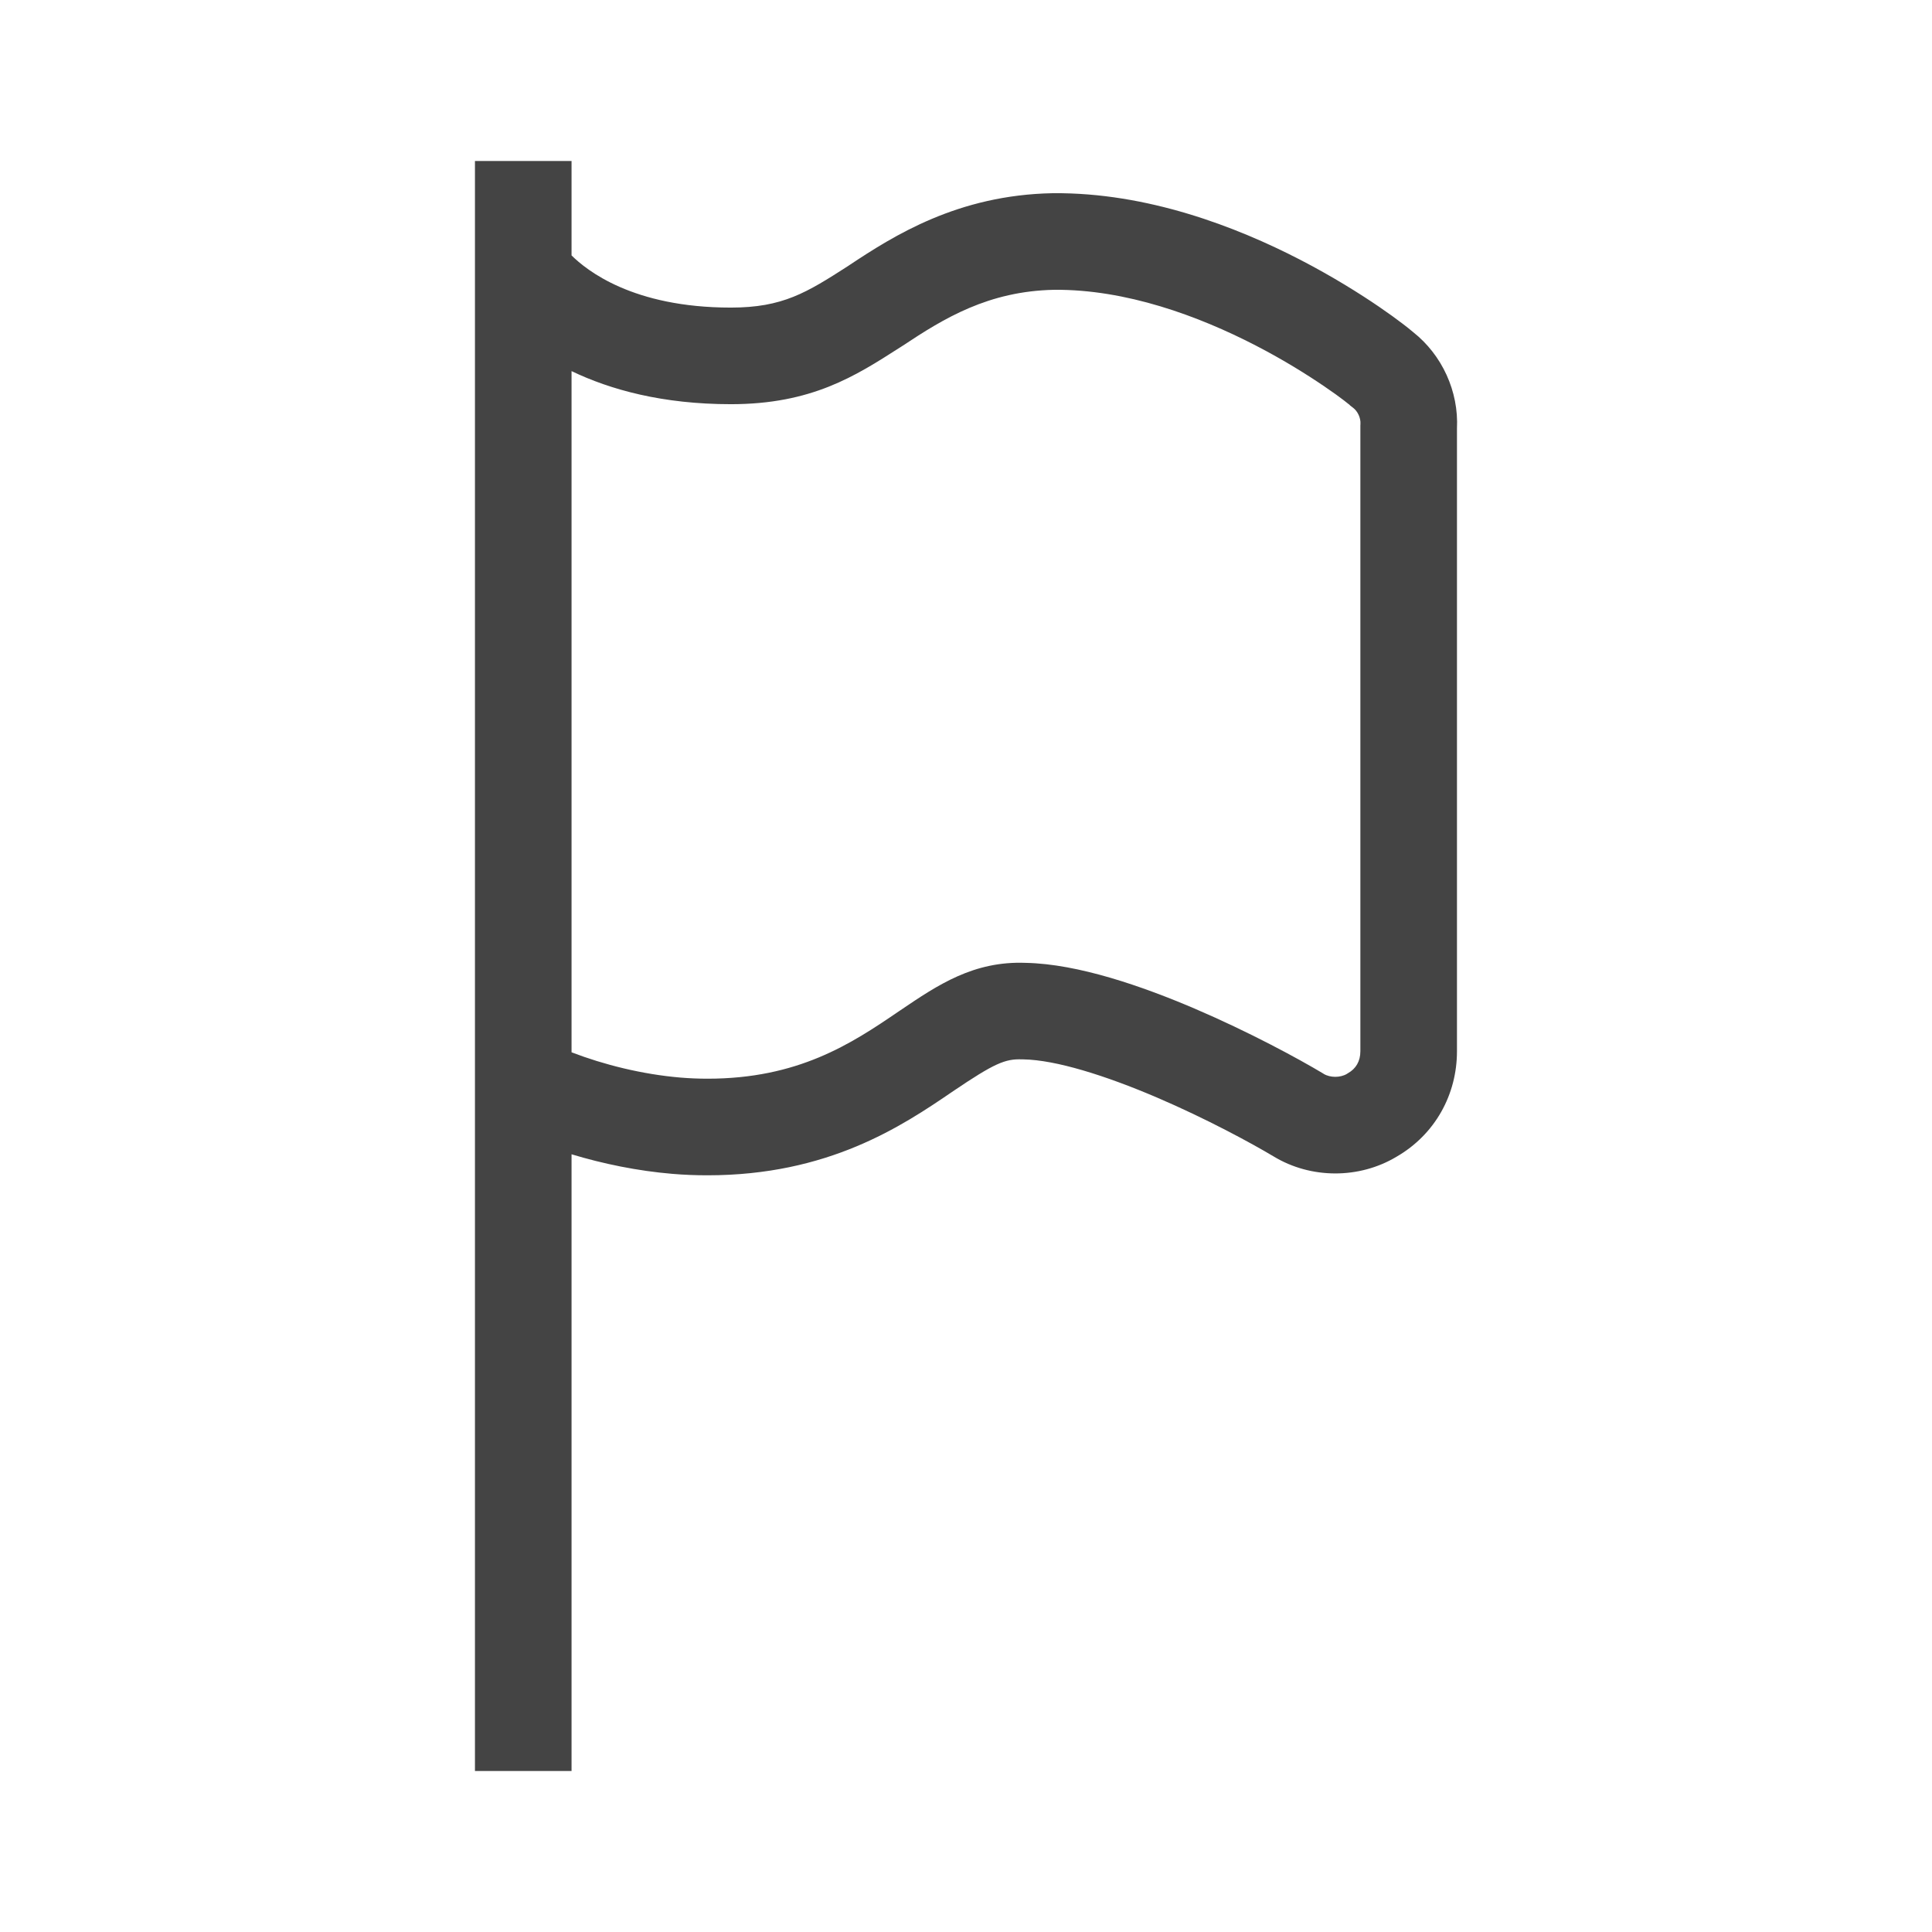 <svg width="24" height="24" viewBox="0 0 24 24" fill="none" xmlns="http://www.w3.org/2000/svg">
<path fill-rule="evenodd" clip-rule="evenodd" d="M5.9 13.839V22H7.1L7.1 14.339C7.494 14.458 7.922 14.546 8.352 14.582C8.494 14.594 8.639 14.6 8.788 14.6C10.286 14.6 11.196 13.996 11.84 13.555C12.351 13.21 12.486 13.151 12.699 13.16L12.706 13.16L12.713 13.16C13.116 13.167 13.729 13.359 14.37 13.633C14.989 13.898 15.551 14.204 15.822 14.366C16.284 14.646 16.884 14.647 17.347 14.37C17.829 14.092 18.099 13.595 18.099 13.059V5.324C18.122 4.862 17.914 4.41 17.555 4.126C17.513 4.09 17.462 4.05 17.422 4.02C17.349 3.964 17.251 3.893 17.13 3.81C16.888 3.645 16.552 3.434 16.15 3.226C15.356 2.816 14.252 2.39 13.083 2.4L13.077 2.4C11.896 2.422 11.1 2.93 10.555 3.291L10.536 3.304C10.019 3.636 9.724 3.821 9.079 3.821C7.858 3.821 7.286 3.356 7.1 3.173V2H5.9V3.388V13.839ZM7.1 4.61V13.072C7.498 13.225 7.977 13.346 8.453 13.386C8.562 13.395 8.674 13.4 8.788 13.4C9.912 13.4 10.569 12.971 11.164 12.564L11.167 12.562L11.188 12.548C11.65 12.235 12.094 11.936 12.742 11.961C13.395 11.974 14.191 12.252 14.842 12.53C15.516 12.819 16.128 13.15 16.441 13.338L16.443 13.34C16.525 13.389 16.65 13.389 16.732 13.34L16.739 13.335L16.746 13.331C16.843 13.276 16.899 13.184 16.899 13.059V5.287L16.9 5.268C16.905 5.193 16.867 5.11 16.808 5.065L16.774 5.039L16.759 5.024C16.758 5.024 16.756 5.022 16.753 5.02C16.745 5.013 16.727 4.999 16.696 4.975C16.64 4.932 16.558 4.872 16.453 4.801C16.245 4.659 15.951 4.474 15.599 4.292C14.885 3.923 13.986 3.593 13.097 3.6C12.278 3.616 11.727 3.954 11.215 4.294L11.207 4.299L11.184 4.314L11.174 4.32C10.624 4.673 10.081 5.021 9.079 5.021C8.23 5.021 7.581 4.841 7.1 4.61Z" fill="#444444"/>
</svg>
